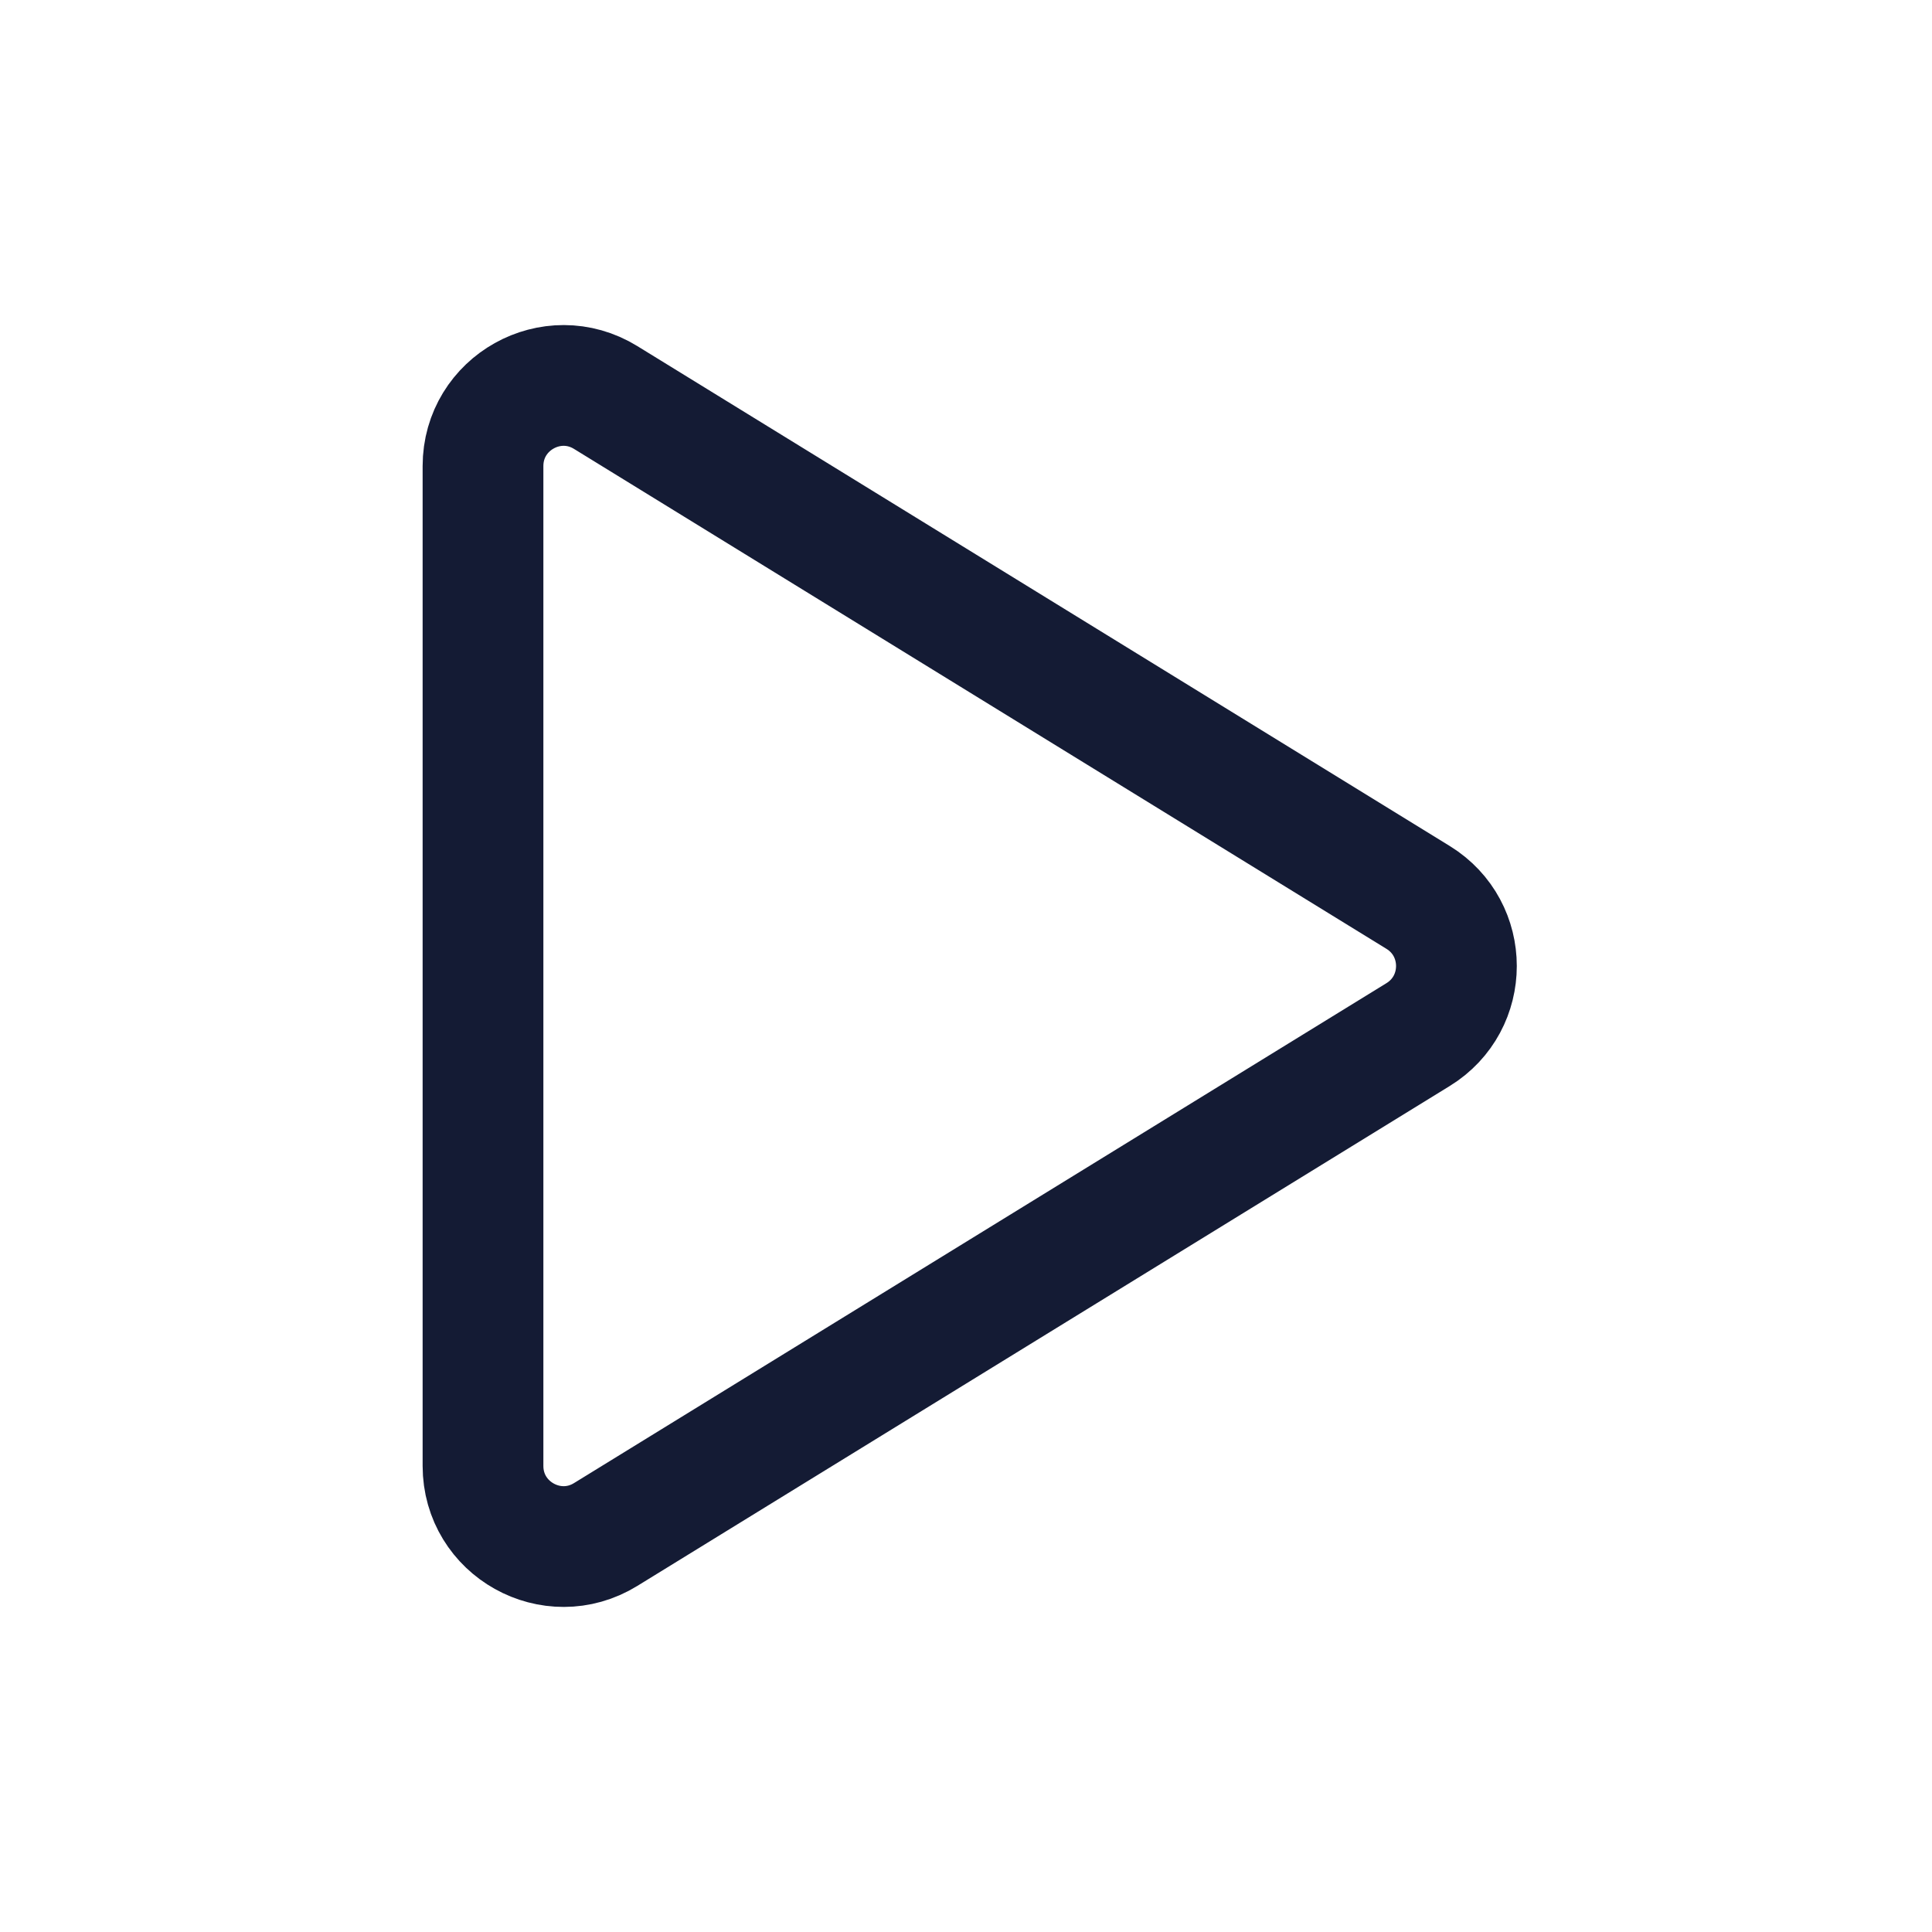 <svg width="24" height="24" viewBox="0 0 24 24" fill="none" xmlns="http://www.w3.org/2000/svg">
<path d="M7.524 19.062C6.858 19.472 6 18.993 6 18.21V5.79C6 5.007 6.858 4.528 7.524 4.938L17.616 11.148C18.251 11.539 18.251 12.461 17.616 12.852L7.524 19.062Z" stroke="#141B34" stroke-width="1.5" stroke-linejoin="round"/>
</svg>
